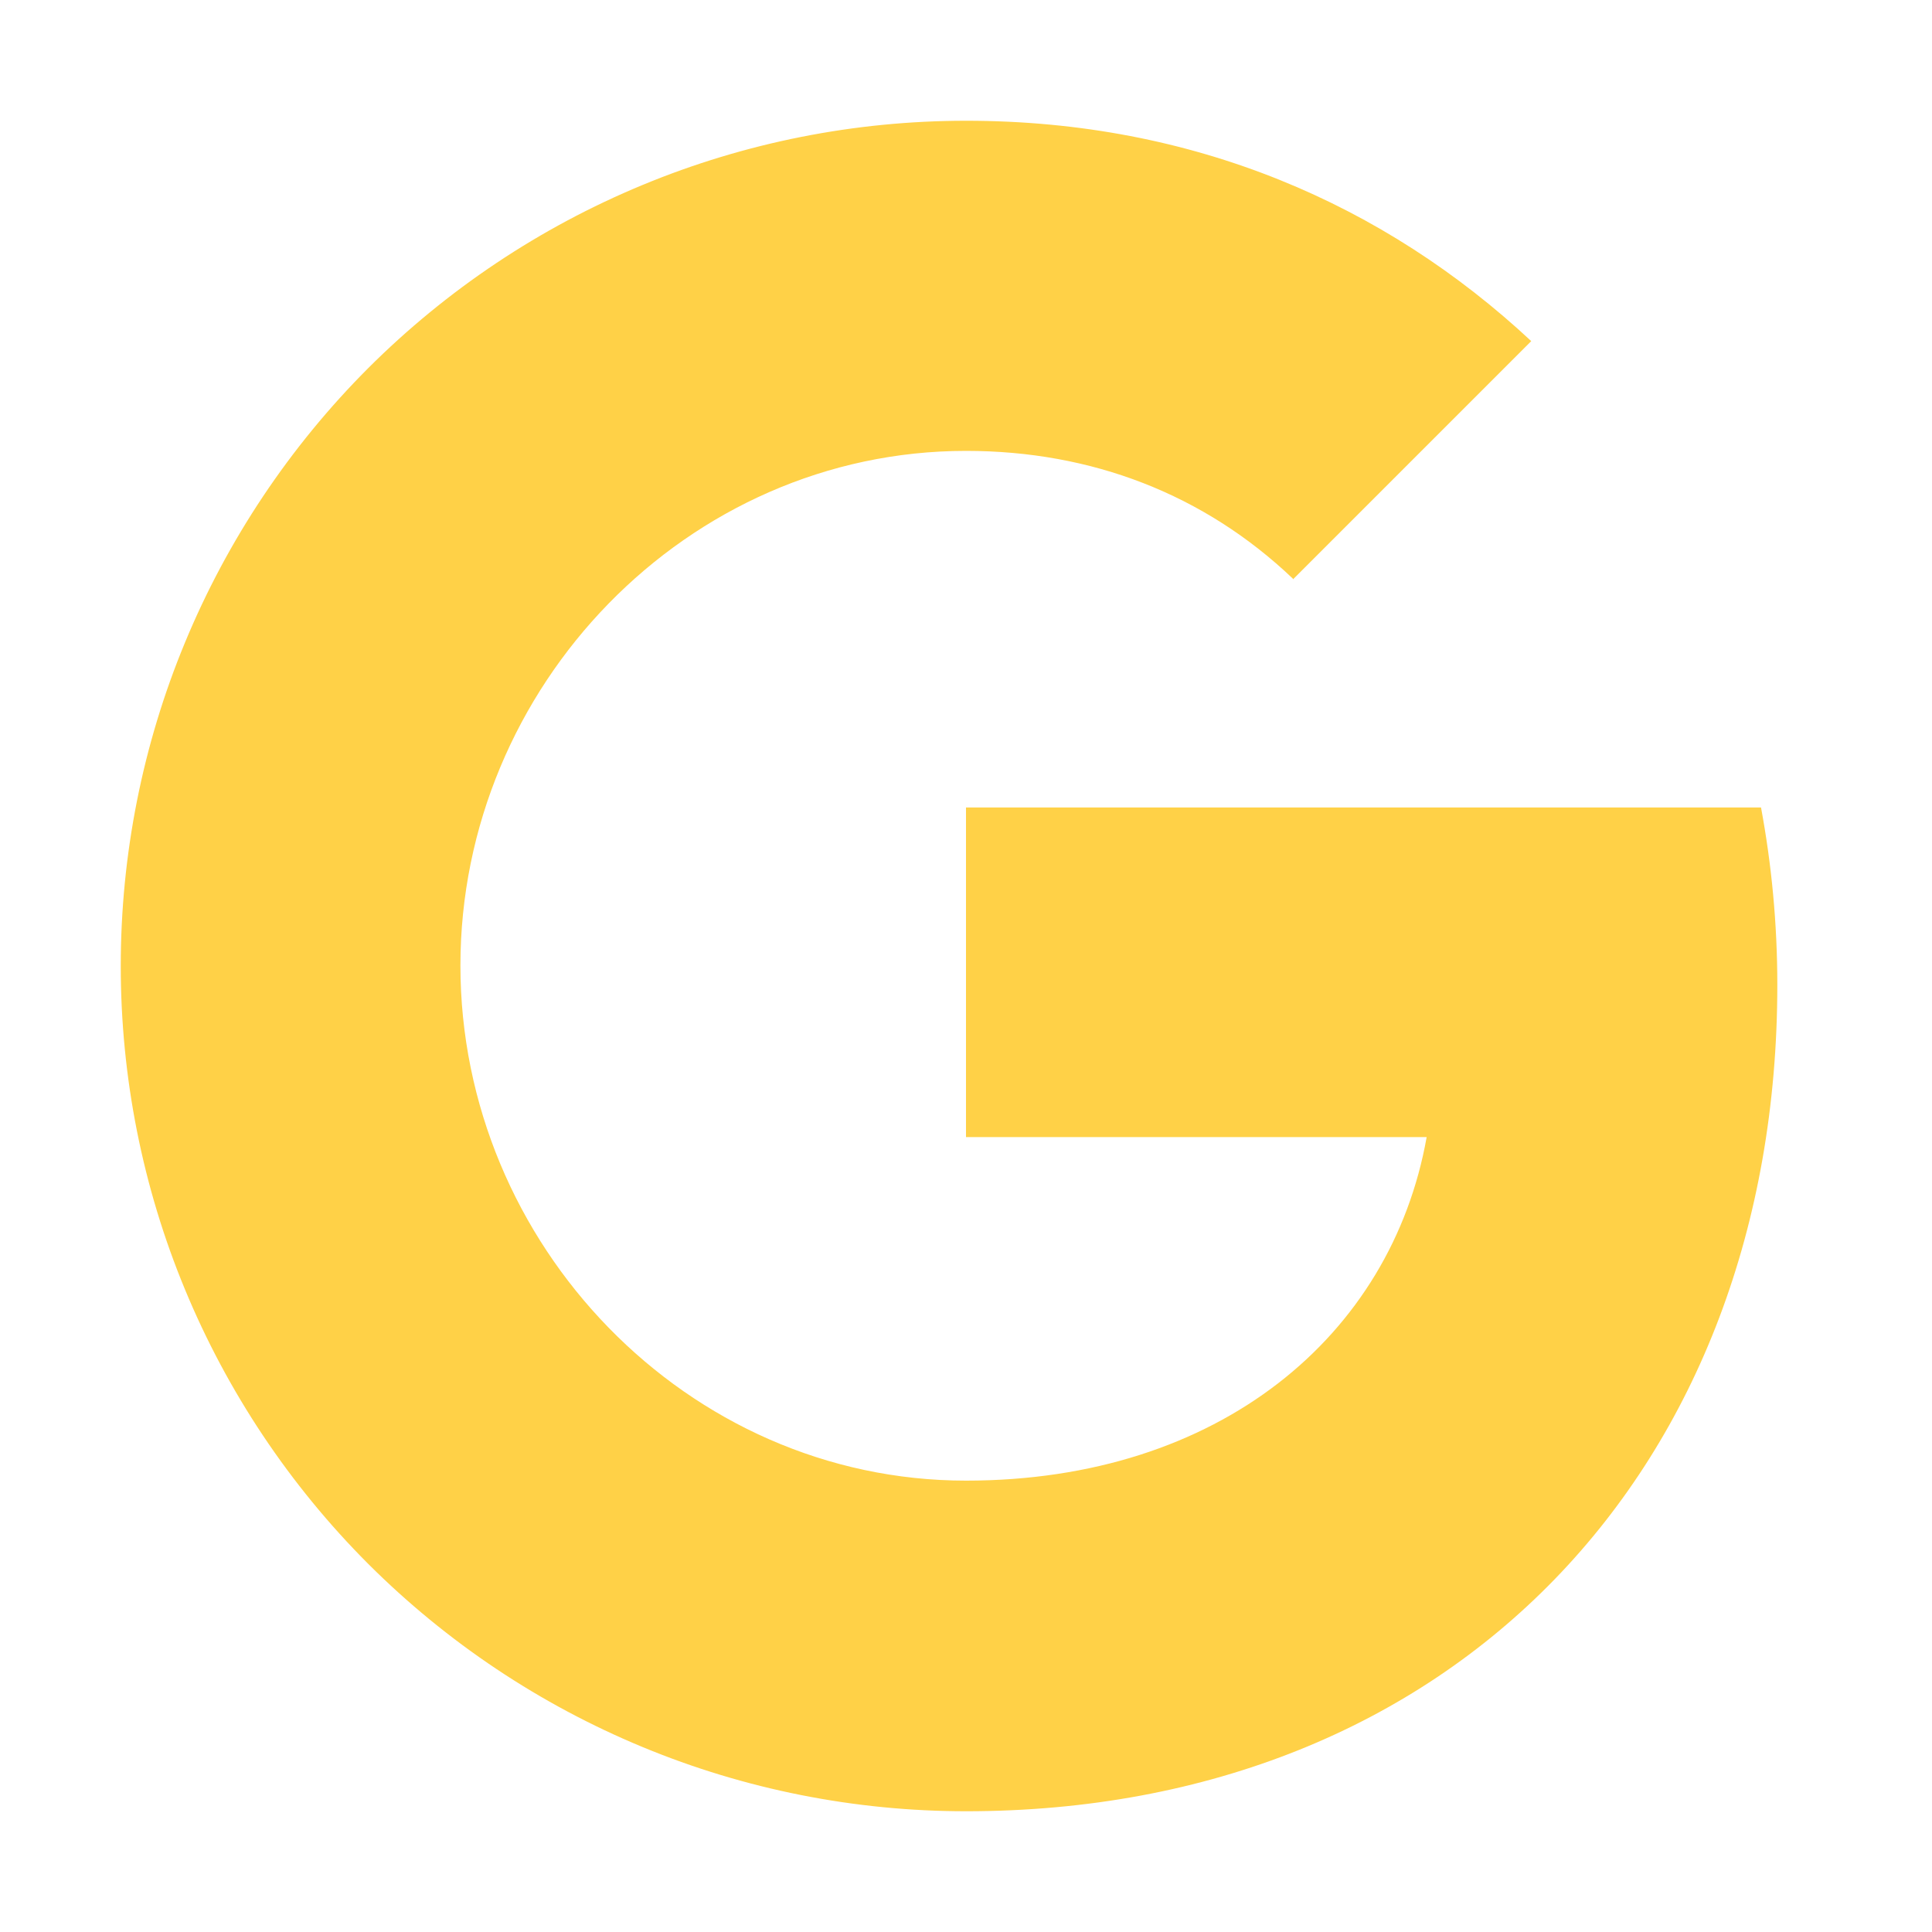 <?xml version="1.0" encoding="UTF-8"?> <svg xmlns="http://www.w3.org/2000/svg" width="16" height="16" viewBox="0 0 16 16" fill="none"><path d="M14.584 6.687C14.671 7.156 14.719 7.646 14.719 8.157C14.719 12.156 12.043 15 8 15C7.081 15 6.17 14.82 5.321 14.468C4.471 14.116 3.7 13.601 3.049 12.951C2.399 12.3 1.884 11.529 1.532 10.679C1.18 9.83 1 8.919 1 8C1 7.081 1.18 6.17 1.532 5.321C1.884 4.471 2.399 3.7 3.049 3.049C3.7 2.399 4.471 1.884 5.321 1.532C6.17 1.18 7.081 1 8 1C9.89 1 11.469 1.695 12.681 2.825L10.708 4.798V4.793C9.973 4.093 9.041 3.734 8 3.734C5.69 3.734 3.813 5.685 3.813 7.996C3.813 10.306 5.69 12.262 8 12.262C10.096 12.262 11.522 11.063 11.815 9.417H8V6.687H14.584Z" fill="#FFD147"></path></svg> 
